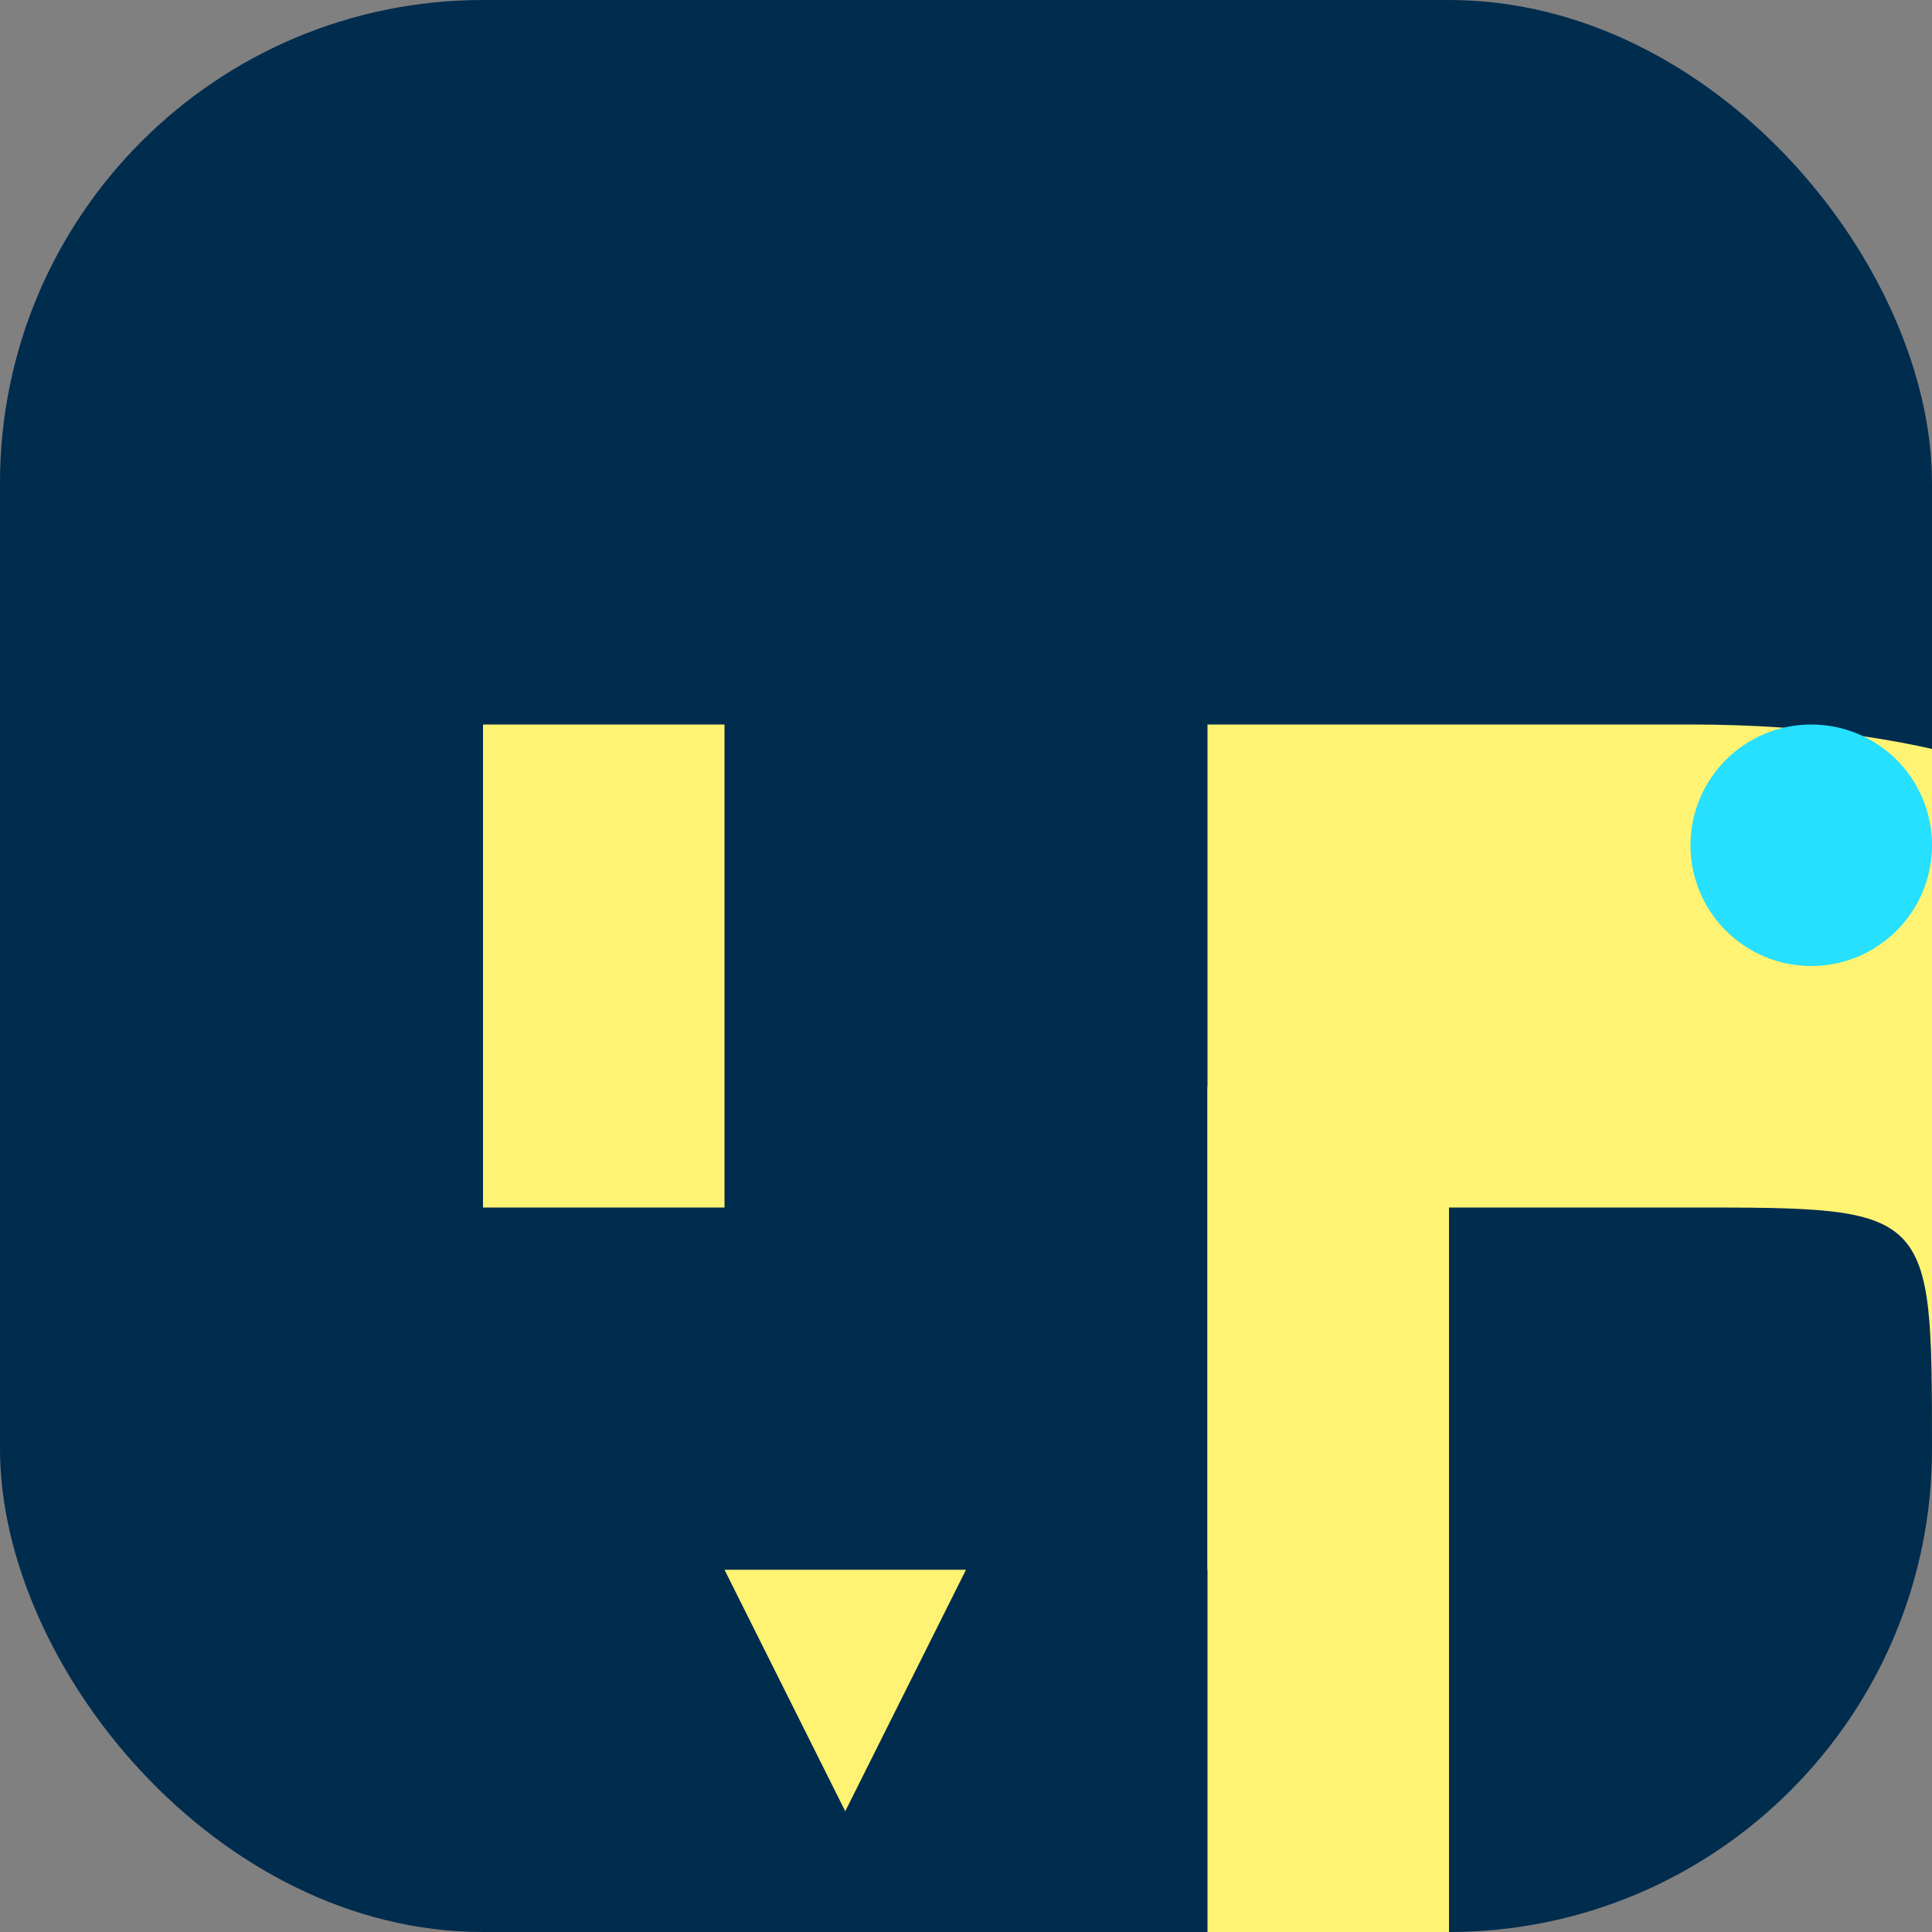 <svg width="32" height="32" viewBox="0 0 32 32" fill="none" xmlns="http://www.w3.org/2000/svg">
  <rect x="0" y="0" width="32" height="32" fill="#808080" stroke="none"/>
  <!-- Background with primary color for Safari pinned tab -->
  <rect width="32" height="32" rx="8" fill="#002C4E"/>

  <!-- Simplified "MP" logo -->
  <g transform="translate(16, 16)">
    <!-- Letter M -->
    <path d="M-8 -4h4v8h-4V2l4 8h4l4-8v8h4v-8h-4l-6 12-6-12z" fill="#FFF373"/>

    <!-- Letter P -->
    <path d="M4 -4h8c8 0 12 4 12 12v8c0 8-4 12-12 12h-4v8h-4v-40zm4 8v16h4c4 0 4 0 4-4v-8c0-4 0-4-4-4h-4z" fill="#FFF373"/>

    <!-- Small accent dot -->
    <circle cx="14" cy="-2" r="2" fill="#27DFFF"/>
  </g>
</svg>